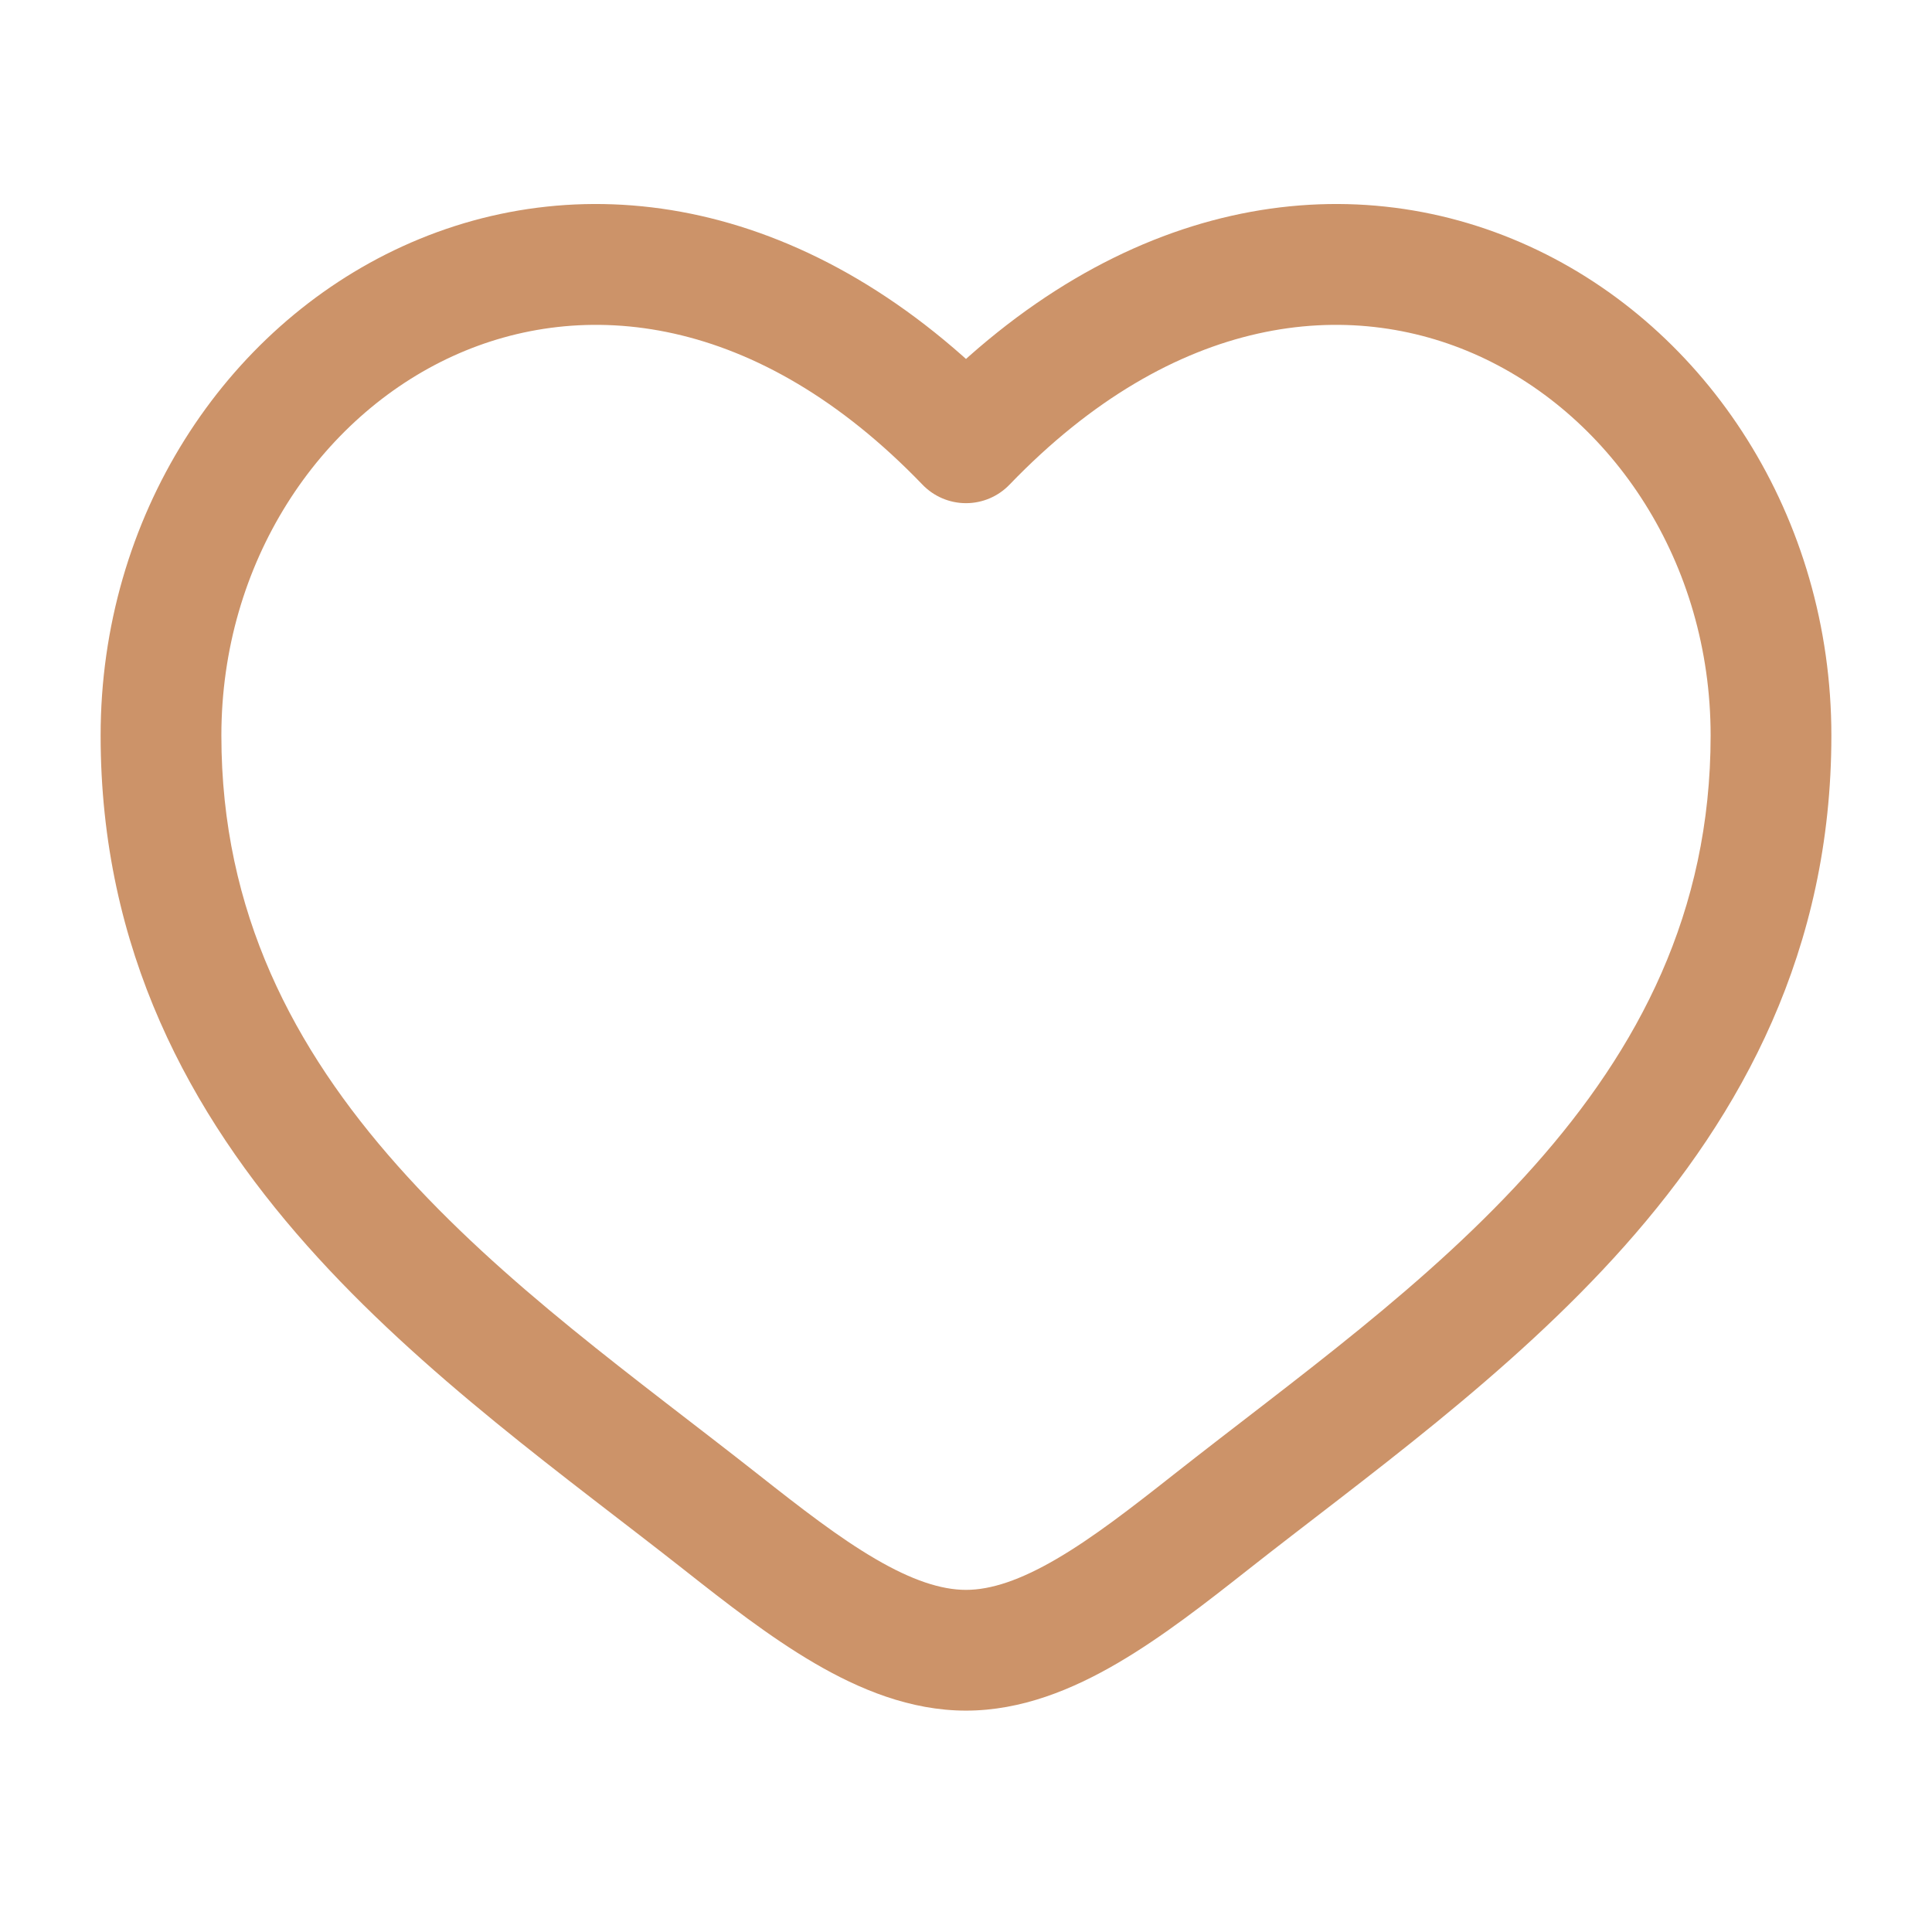 <?xml version="1.0" encoding="UTF-8"?> <svg xmlns="http://www.w3.org/2000/svg" width="800" height="800" viewBox="0 0 800 800" fill="none"><path d="M400 183.354L381.987 200.691C386.7 205.588 393.203 208.354 400 208.354C406.796 208.354 413.3 205.588 418.013 200.691L400 183.354ZM314.201 610.73C263.68 570.903 208.436 532.01 164.61 482.66C121.641 434.273 91.666 377.817 91.666 304.57H41.666C41.666 393.42 78.683 461.203 127.224 515.86C174.908 569.553 235.692 612.507 283.247 649.997L314.201 610.73ZM91.666 304.57C91.666 232.874 132.179 172.751 187.479 147.473C241.202 122.916 313.389 129.419 381.987 200.691L418.013 166.018C336.616 81.451 242.136 67.513 166.692 101.999C92.823 135.764 41.666 214.168 41.666 304.57H91.666ZM283.247 649.997C300.322 663.457 318.651 677.81 337.227 688.663C355.797 699.513 376.986 708.333 400 708.333V658.333C389.68 658.333 377.536 654.31 362.453 645.493C347.376 636.683 331.736 624.553 314.201 610.73L283.247 649.997ZM516.753 649.997C564.306 612.507 625.093 569.553 672.776 515.86C721.316 461.203 758.333 393.42 758.333 304.57H708.333C708.333 377.817 678.36 434.273 635.39 482.66C591.563 532.01 536.32 570.903 485.8 610.73L516.753 649.997ZM758.333 304.57C758.333 214.168 707.177 135.764 633.307 101.999C557.863 67.513 463.383 81.451 381.987 166.018L418.013 200.691C486.61 129.419 558.797 122.916 612.52 147.473C667.82 172.751 708.333 232.874 708.333 304.57H758.333ZM485.8 610.73C468.263 624.553 452.623 636.683 437.546 645.493C422.463 654.31 410.32 658.333 400 658.333V708.333C423.013 708.333 444.203 699.513 462.773 688.663C481.35 677.81 499.676 663.457 516.753 649.997L485.8 610.73Z" fill="#CC9369"></path></svg> 